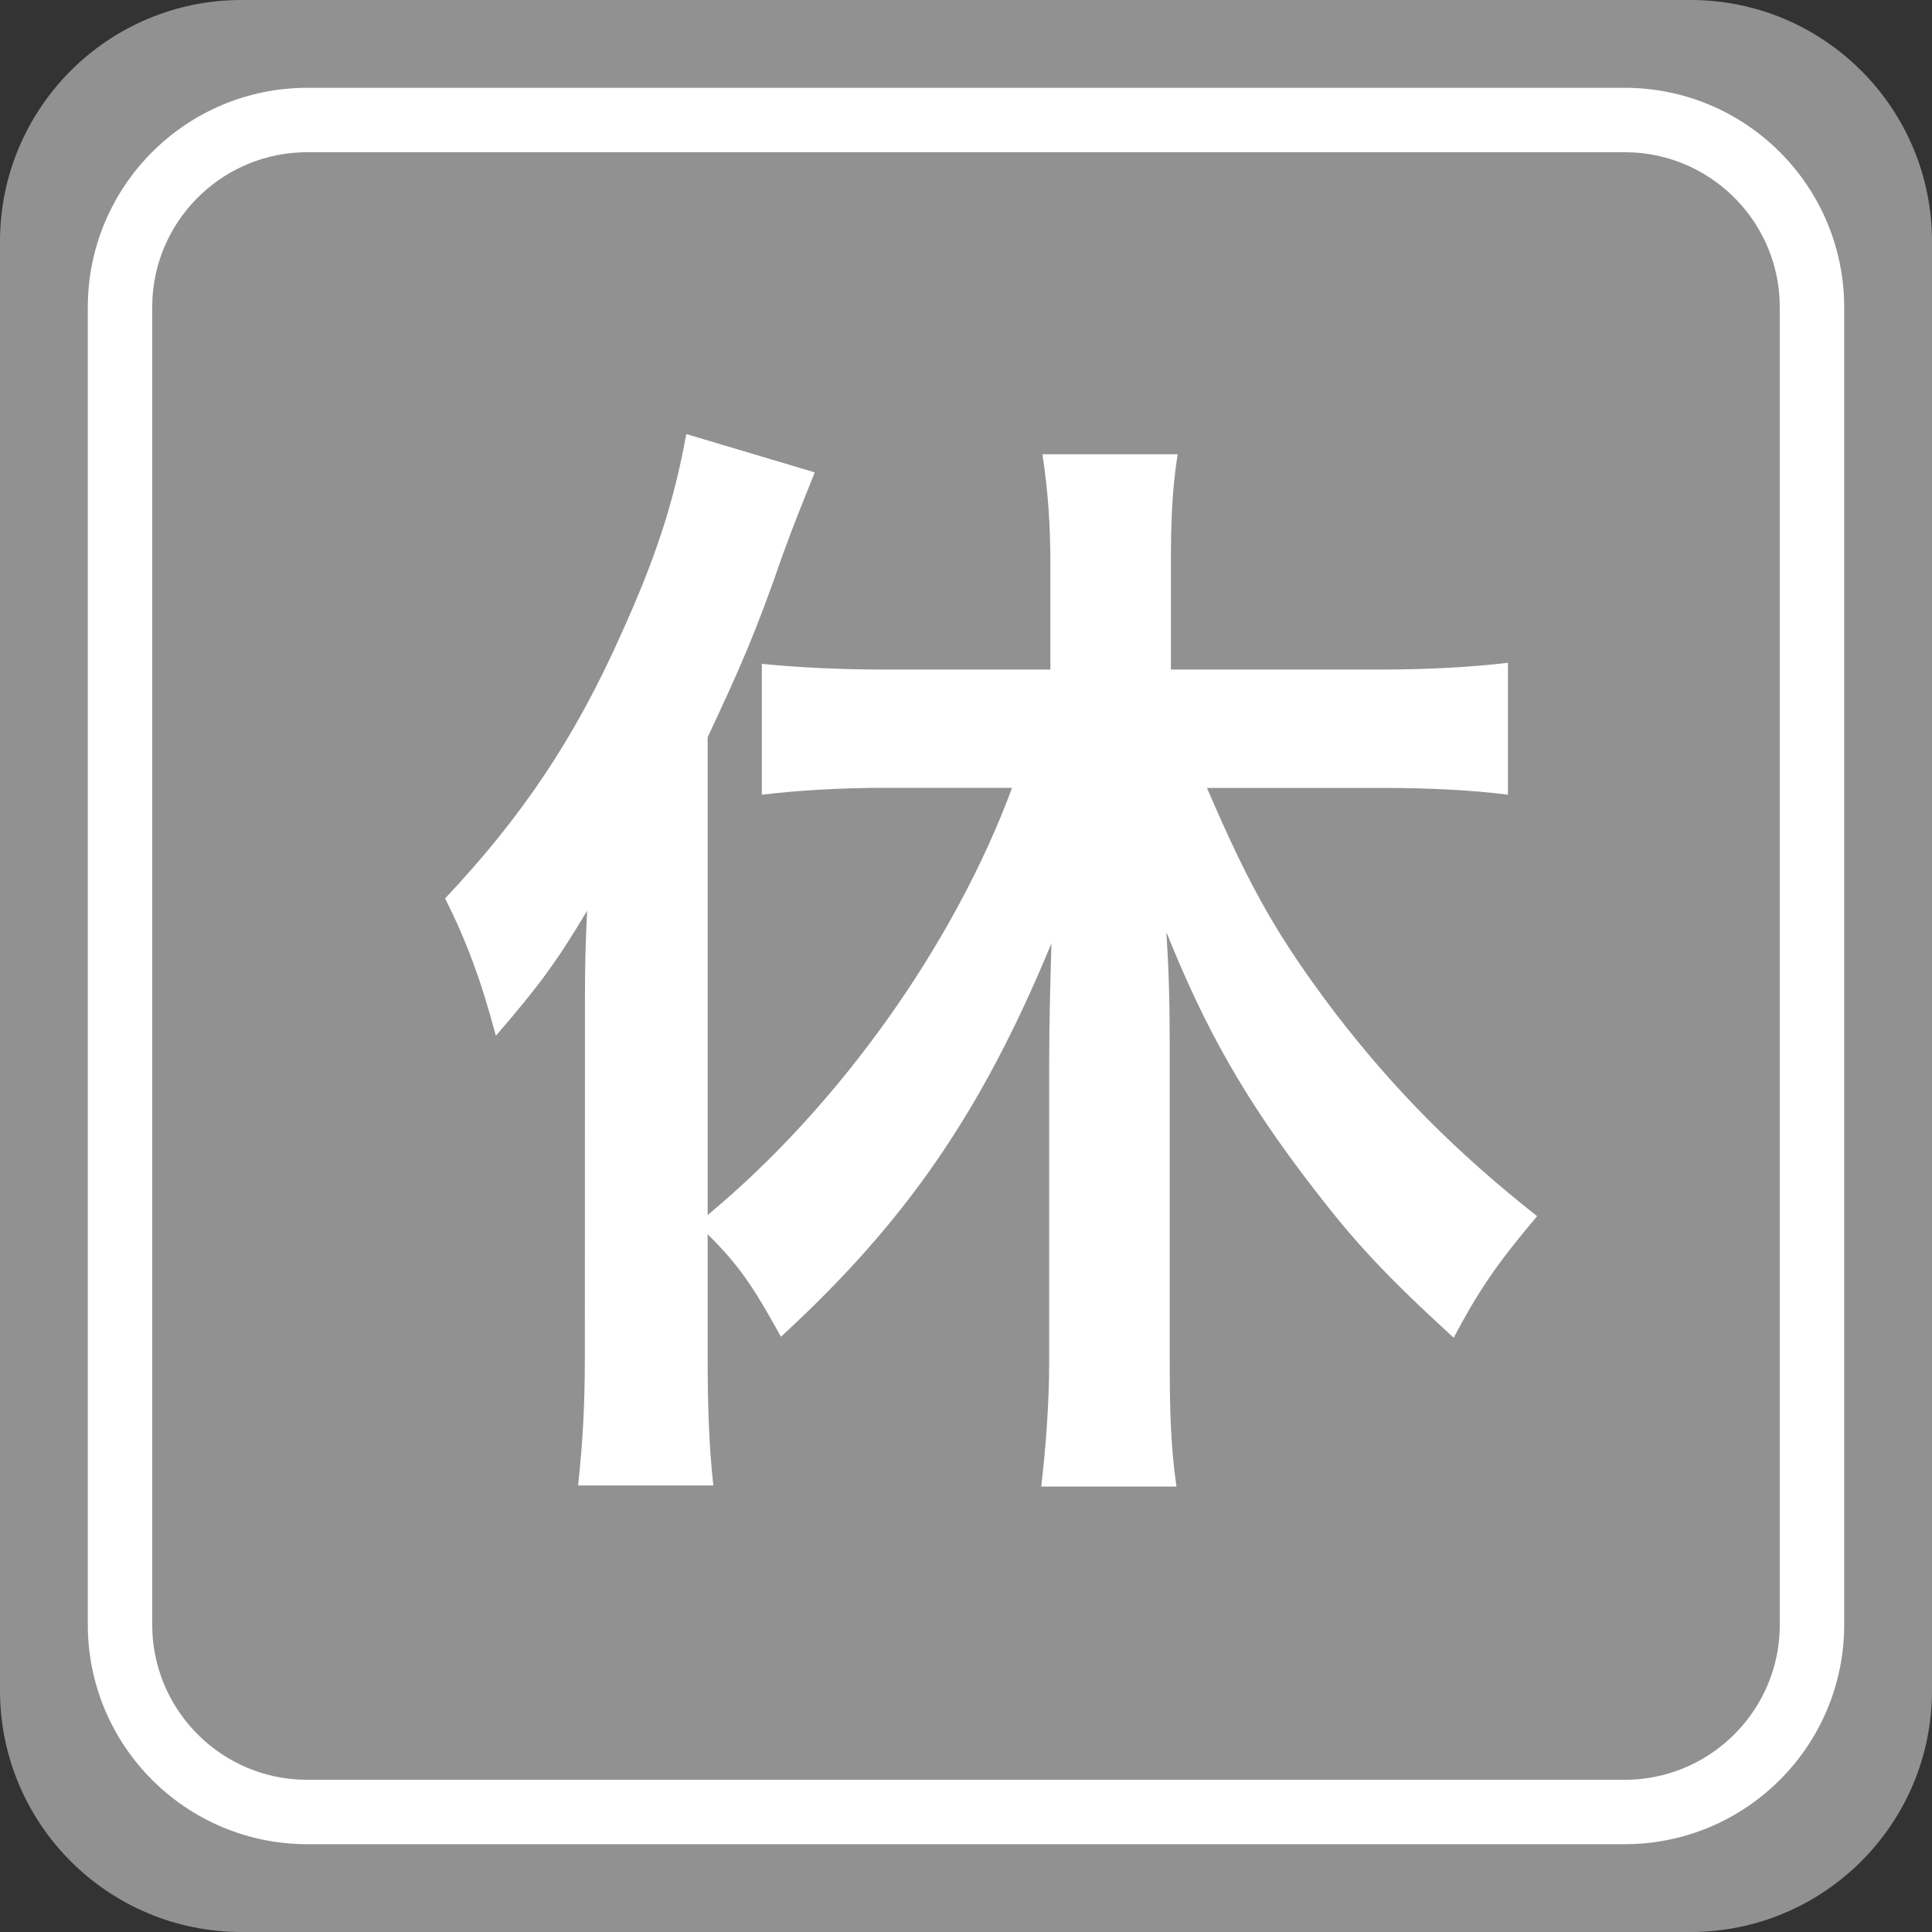 <svg xmlns="http://www.w3.org/2000/svg" width="18" height="18" viewBox="0 0 18 18">
    <rect x="0" y="0" width="18" height="18" fill="#333333" stroke="none"/>
    <g fill="none" fill-rule="evenodd">
        <g>
            <g>
                <path fill="#919191" d="M2.25 0h13.5C16.993 0 18 1.007 18 2.25v13.5c0 1.243-1.007 2.25-2.25 2.25H2.25C1.007 18 0 16.993 0 15.75V2.25C0 1.007 1.007 0 2.25 0z" transform="translate(-1414 -1655) translate(1414 1655)"/>
                <path fill="#FFF" fill-rule="nonzero" d="M10.961 13.85c-.052-.357-.063-.692-.063-1.175v-2.93c0-.441-.01-.724-.031-1.06.367.913.735 1.564 1.375 2.393.389.505.672.809 1.302 1.386.242-.462.431-.724.777-1.133-.745-.588-1.322-1.166-1.879-1.89-.525-.694-.787-1.145-1.197-2.1h1.649c.409 0 .819.02 1.155.063V6.175c-.347.042-.767.063-1.187.063h-1.953v-.987c0-.378.01-.683.063-1.019h-1.26c.053.347.074.662.074 1.019v.987H8.232c-.41 0-.82-.021-1.134-.053v1.219c.346-.042.766-.064 1.134-.064h1.197c-.536 1.45-1.607 2.962-2.836 3.98V6.868c.305-.651.442-.956.704-1.712.115-.314.168-.44.294-.755l-1.197-.357c-.115.64-.294 1.176-.609 1.869-.43.965-.924 1.7-1.638 2.457.2.399.336.766.473 1.28.388-.451.556-.671.85-1.165-.015.308-.02.508-.02.789l-.001 3.338c0 .514-.021.829-.063 1.228h1.26c-.042-.378-.053-.767-.053-1.218v-1.123c.284.283.41.461.683.955 1.165-1.071 1.869-2.09 2.52-3.665-.01.347-.021.757-.021 1.103v2.793c0 .388-.032.808-.074 1.165h1.26z" transform="translate(-1414 -1655) translate(1414 1655)"/>
                <path fill="#FFF" fill-rule="nonzero" d="M15.136.818c1.13 0 2.046.916 2.046 2.046v12.272c0 1.13-.916 2.046-2.046 2.046H2.864c-1.13 0-2.046-.916-2.046-2.046V2.864c0-1.13.916-2.046 2.046-2.046h12.272zm0 .6H2.864c-.767 0-1.394.597-1.443 1.35l-.003.096v12.272c0 .767.597 1.394 1.35 1.443l.096.003h12.272c.767 0 1.394-.597 1.443-1.35l.003-.096V2.864c0-.767-.597-1.394-1.35-1.443l-.096-.003z" transform="translate(-1414 -1655) translate(1414 1655)"/>
            </g>
        </g>
    </g>
</svg>
